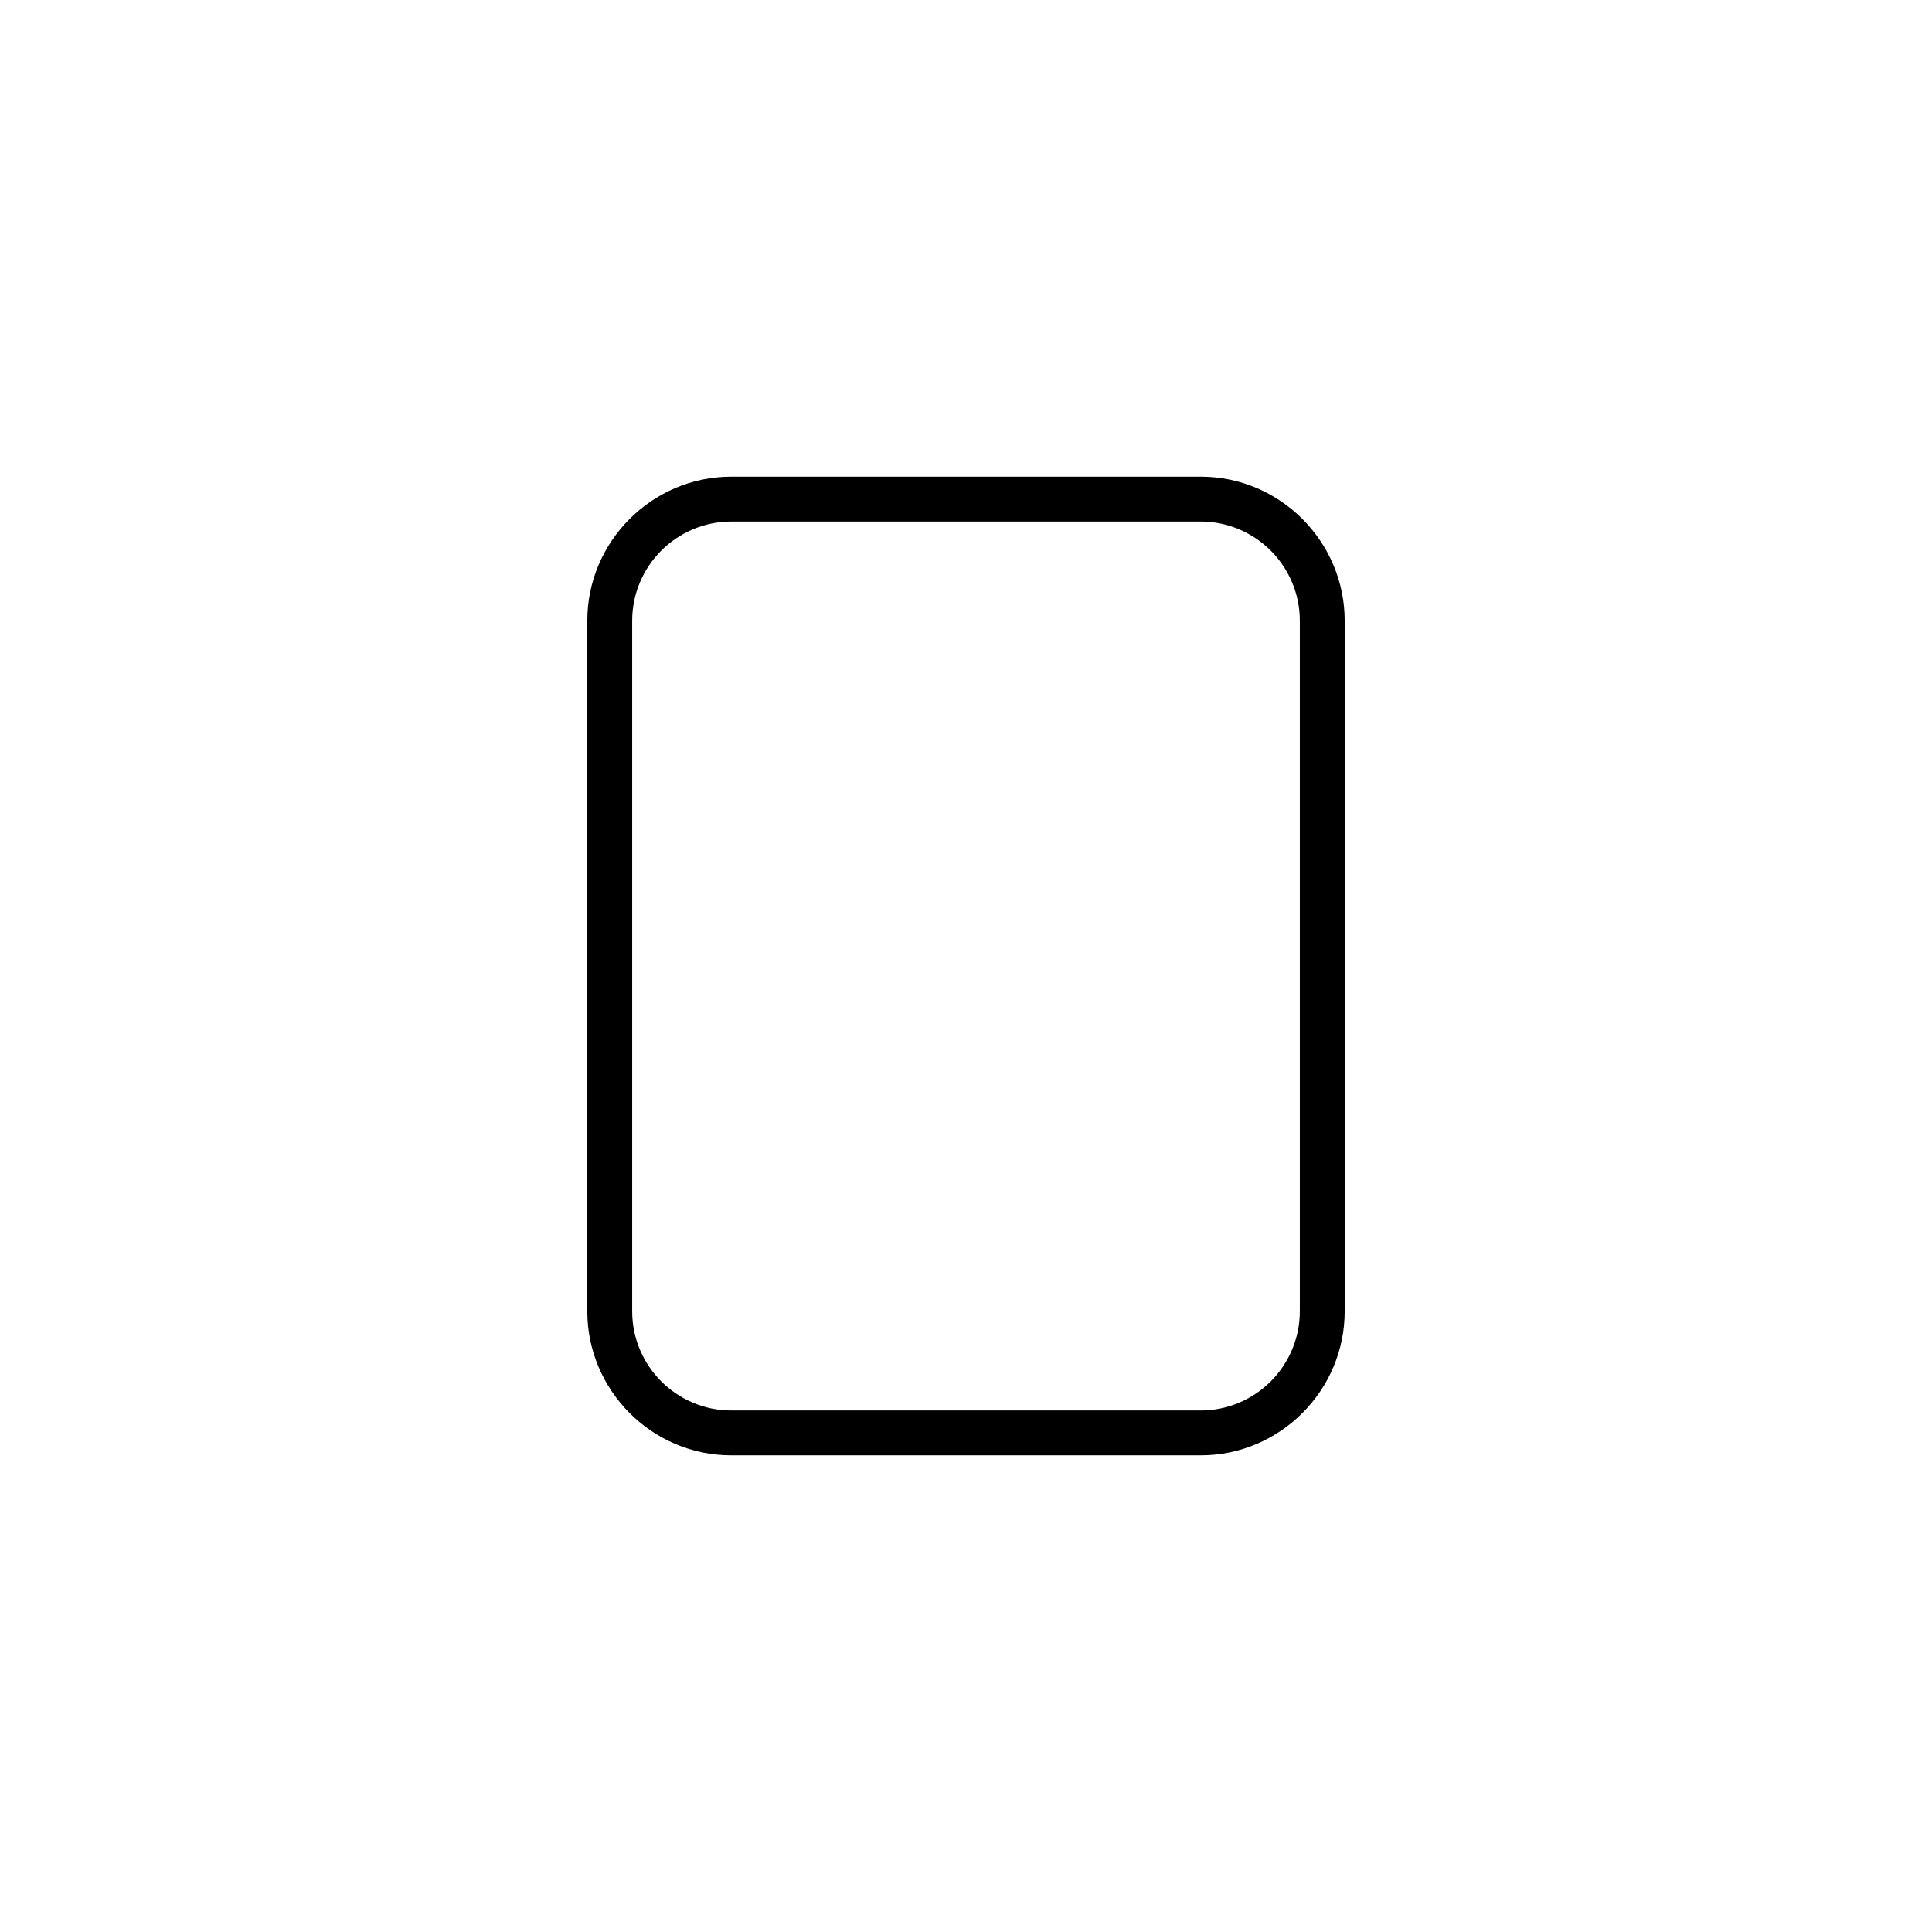 <?xml version="1.0" encoding="UTF-8"?>
<!-- Uploaded to: ICON Repo, www.svgrepo.com, Generator: ICON Repo Mixer Tools -->
<svg fill="#000000" width="800px" height="800px" version="1.1" viewBox="144 144 512 512" xmlns="http://www.w3.org/2000/svg">
 <path d="m337.78 270.32h124.44c10.48 0 20 4.281 26.902 11.184 6.953 6.953 11.234 16.523 11.234 26.953v183.09c0 10.43-4.281 20-11.184 26.902-6.953 6.953-16.473 11.234-26.953 11.234h-124.44c-10.48 0-20-4.281-26.902-11.184-6.953-6.953-11.234-16.523-11.234-26.953v-183.09c0-10.43 4.281-20 11.184-26.902 6.953-6.953 16.473-11.234 26.953-11.234zm124.44 11.891h-124.44c-7.203 0-13.805 2.973-18.539 7.707-4.734 4.734-7.707 11.336-7.707 18.539v183.09c0 7.203 2.973 13.805 7.707 18.539s11.336 7.707 18.539 7.707h124.44c7.203 0 13.805-2.973 18.539-7.707 4.734-4.734 7.707-11.336 7.707-18.539v-183.09c0-7.203-2.973-13.805-7.707-18.539-4.734-4.734-11.336-7.707-18.539-7.707z"/>
</svg>